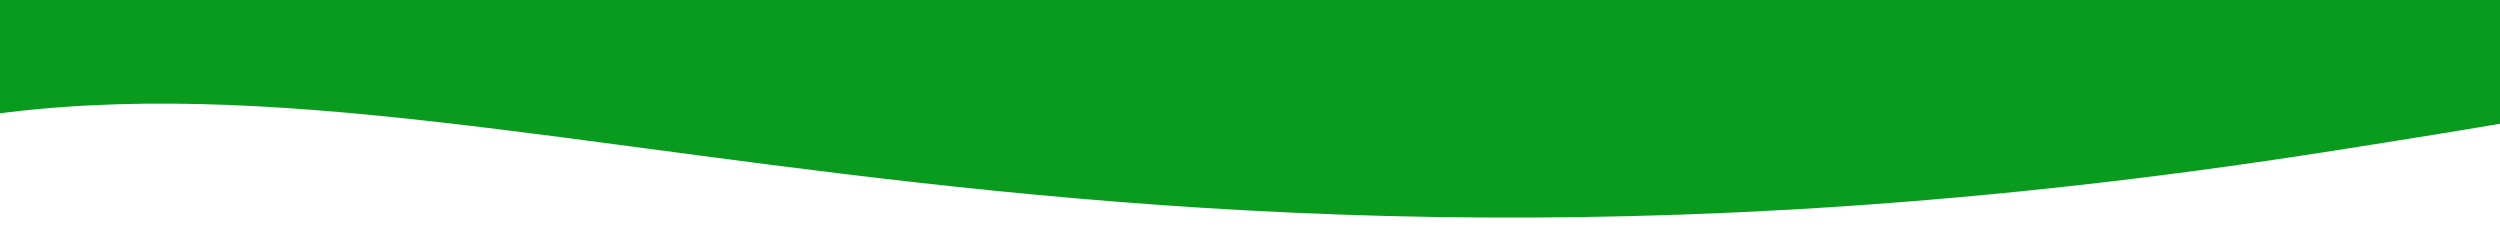 <svg width="1080" height="100" viewBox="0 0 1080 100" fill="none" xmlns="http://www.w3.org/2000/svg">
<g clip-path="url(#clip0_729_10)">
<path d="M1003.11 65.882C411.61 157.882 166.111 -12.117 -76.889 65.882C-319.889 143.881 -76.889 -0.118 -76.889 -0.118L1003.11 -0.118C1003.11 -0.118 1594.61 -26.119 1003.11 65.882Z" fill="#099B1E"/>
</g>
<defs>
<clipPath id="clip0_729_10">
<rect width="1080" height="100" fill="white"/>
</clipPath>
</defs>
</svg>
